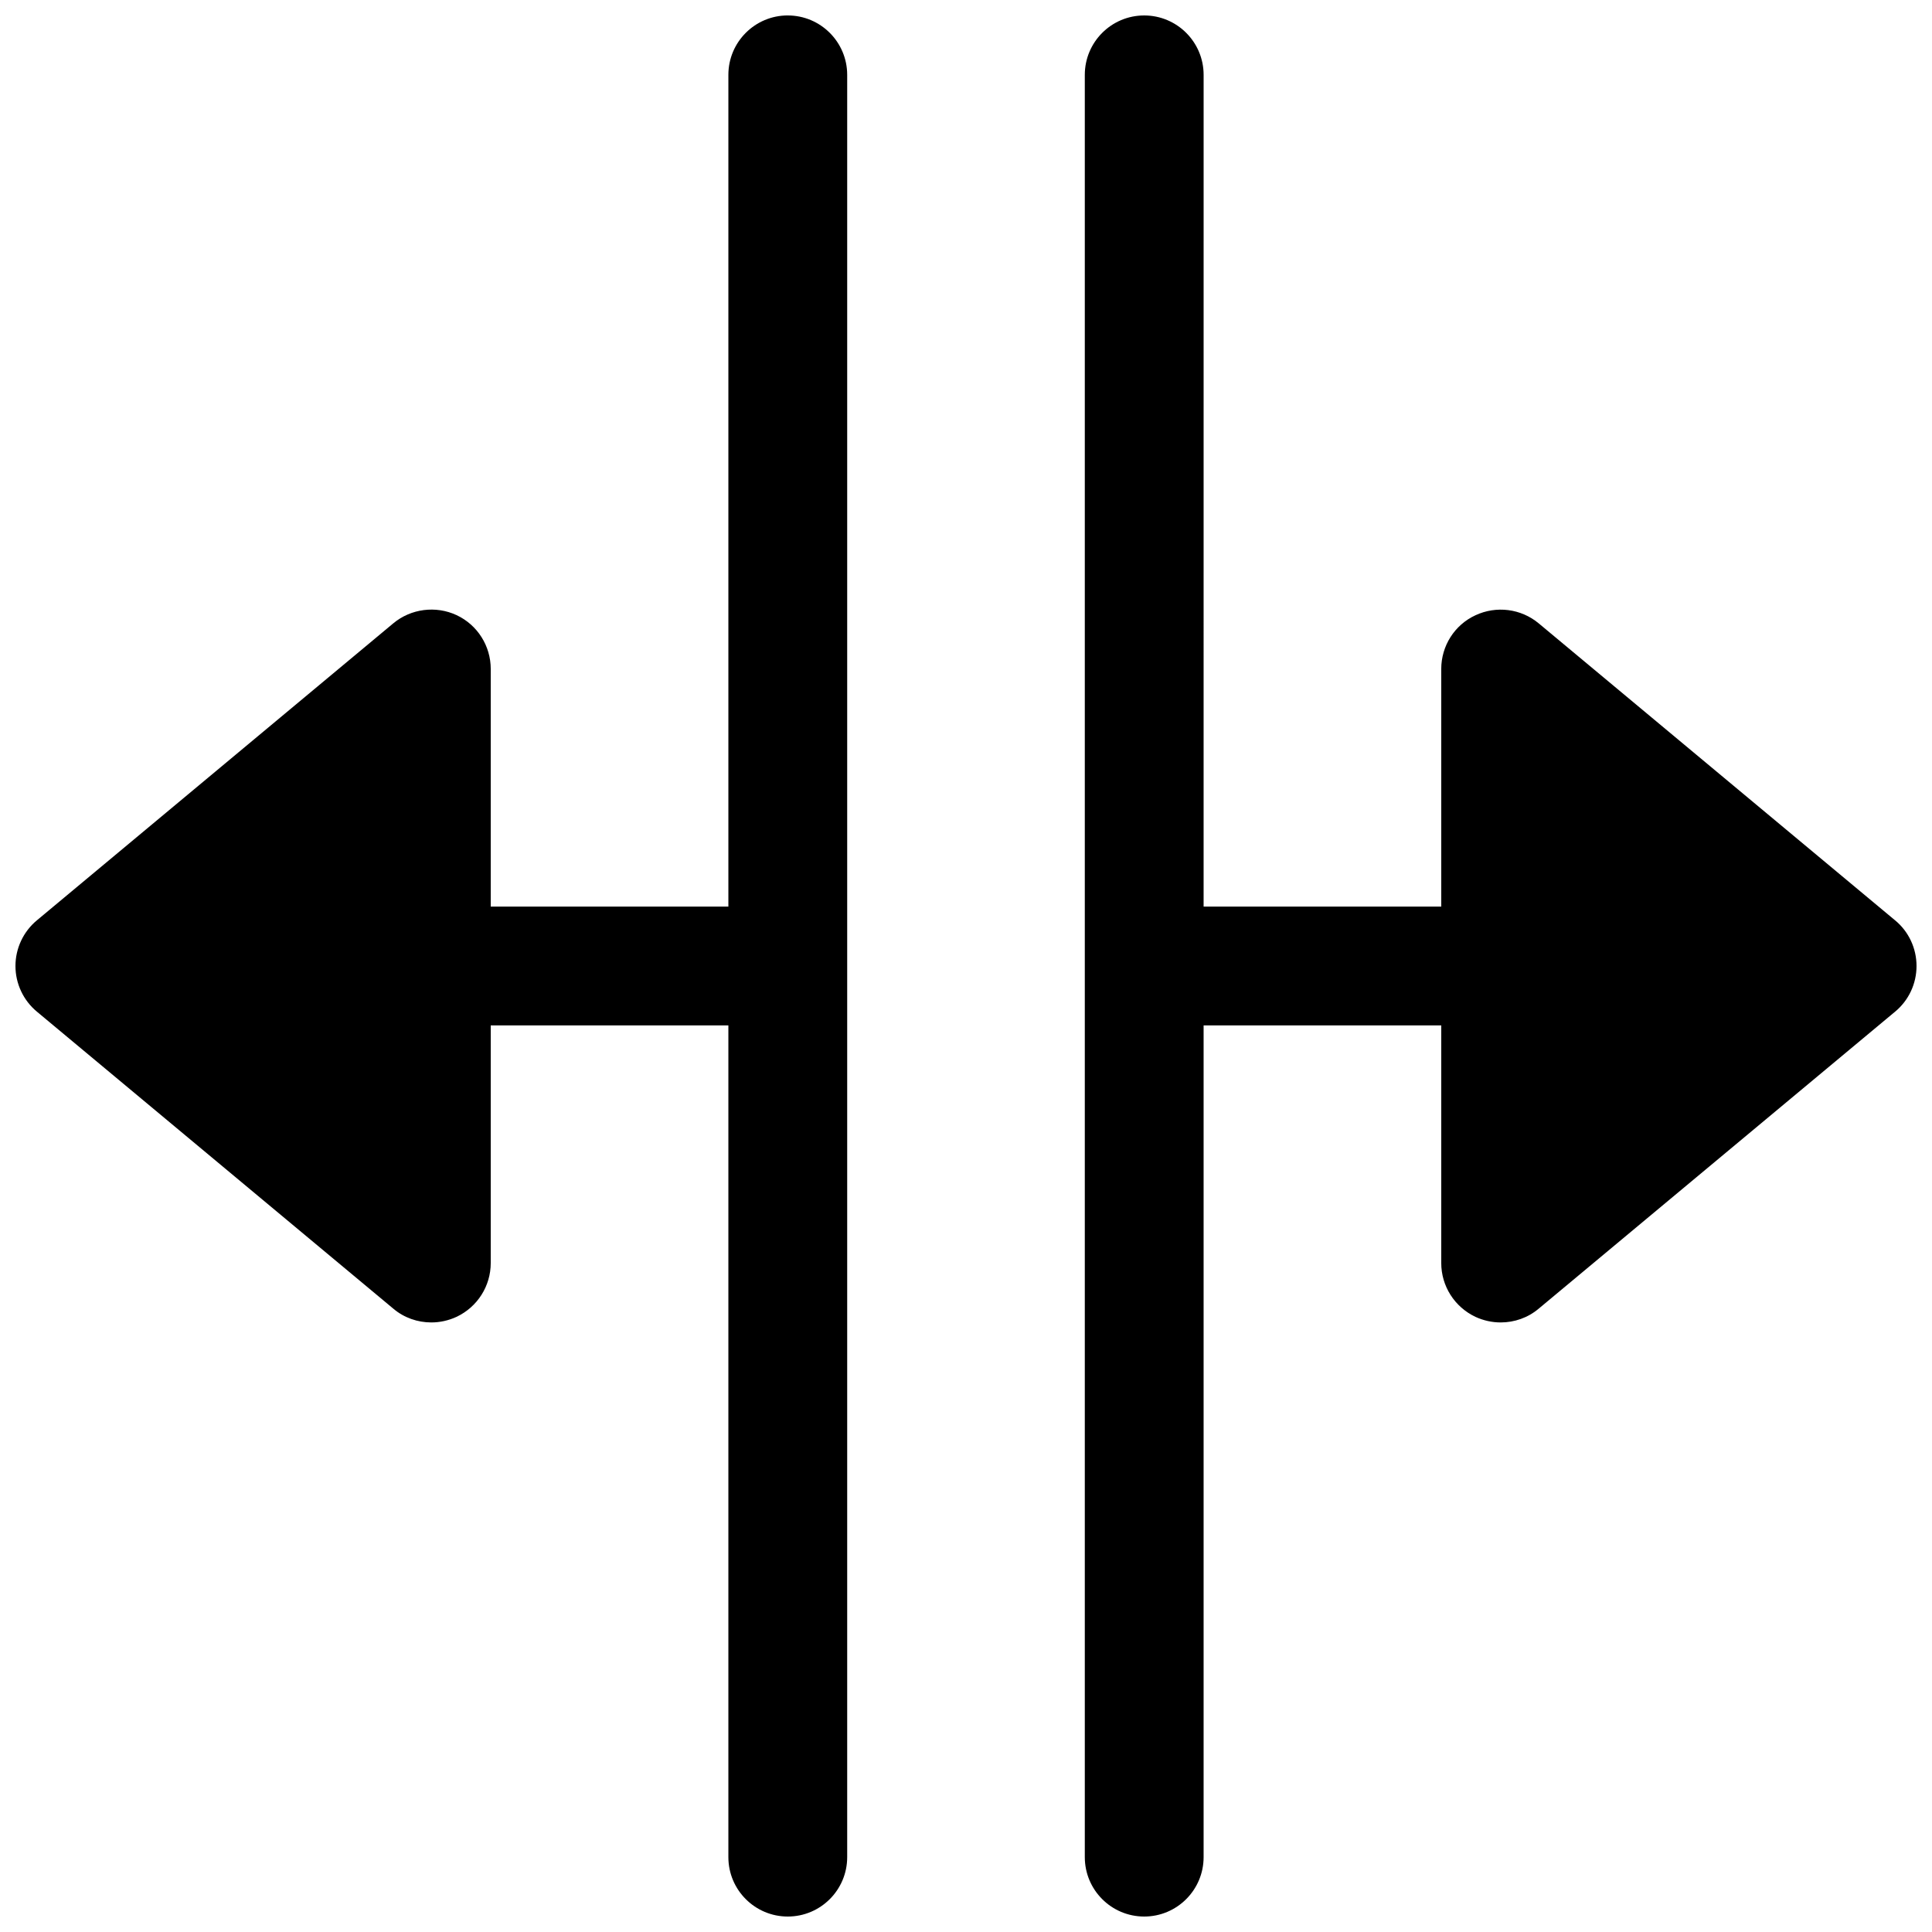 <?xml version="1.0" encoding="UTF-8"?>
<!-- Uploaded to: ICON Repo, www.svgrepo.com, Generator: ICON Repo Mixer Tools -->
<svg width="800px" height="800px" version="1.1" viewBox="144 144 512 512" xmlns="http://www.w3.org/2000/svg">
 <defs>
  <clipPath id="b">
   <path d="m431 148.09h220.9v503.81h-220.9z"/>
  </clipPath>
  <clipPath id="a">
   <path d="m148.09 148.09h220.91v503.81h-220.91z"/>
  </clipPath>
 </defs>
 <g>
  <g clip-path="url(#b)">
   <path d="m646.23 387.91-94.465-78.719c-4.691-3.906-11.242-4.723-16.75-2.141-5.543 2.551-9.07 8.121-9.07 14.23v62.977h-62.977l0.004-220.42c0-8.688-7.055-15.742-15.746-15.742-8.691 0-15.742 7.055-15.742 15.742v472.32c0 8.695 7.051 15.746 15.742 15.746 8.691 0 15.742-7.055 15.742-15.742v-220.42h62.977v62.977c0 6.109 3.527 11.652 9.07 14.266 2.109 0.977 4.41 1.477 6.676 1.477 3.621 0 7.211-1.227 10.078-3.652l94.465-78.719c3.617-2.992 5.664-7.43 5.664-12.09s-2.047-9.102-5.668-12.094z"/>
  </g>
  <g clip-path="url(#a)">
   <path d="m352.77 148.09c-8.691 0-15.742 7.055-15.742 15.742v220.42h-62.977v-62.977c0-6.109-3.527-11.684-9.07-14.266-5.477-2.547-12.059-1.73-16.75 2.176l-94.465 78.719c-3.59 2.992-5.668 7.434-5.668 12.094s2.078 9.102 5.668 12.09l94.465 78.719c2.863 2.426 6.453 3.652 10.074 3.652 2.266 0 4.566-0.504 6.676-1.48 5.543-2.609 9.07-8.152 9.07-14.262v-62.977h62.977v220.42c0 8.691 7.051 15.742 15.742 15.742s15.746-7.051 15.746-15.742v-472.32c0-8.691-7.055-15.746-15.746-15.746z"/>
  </g>
 </g>
</svg>